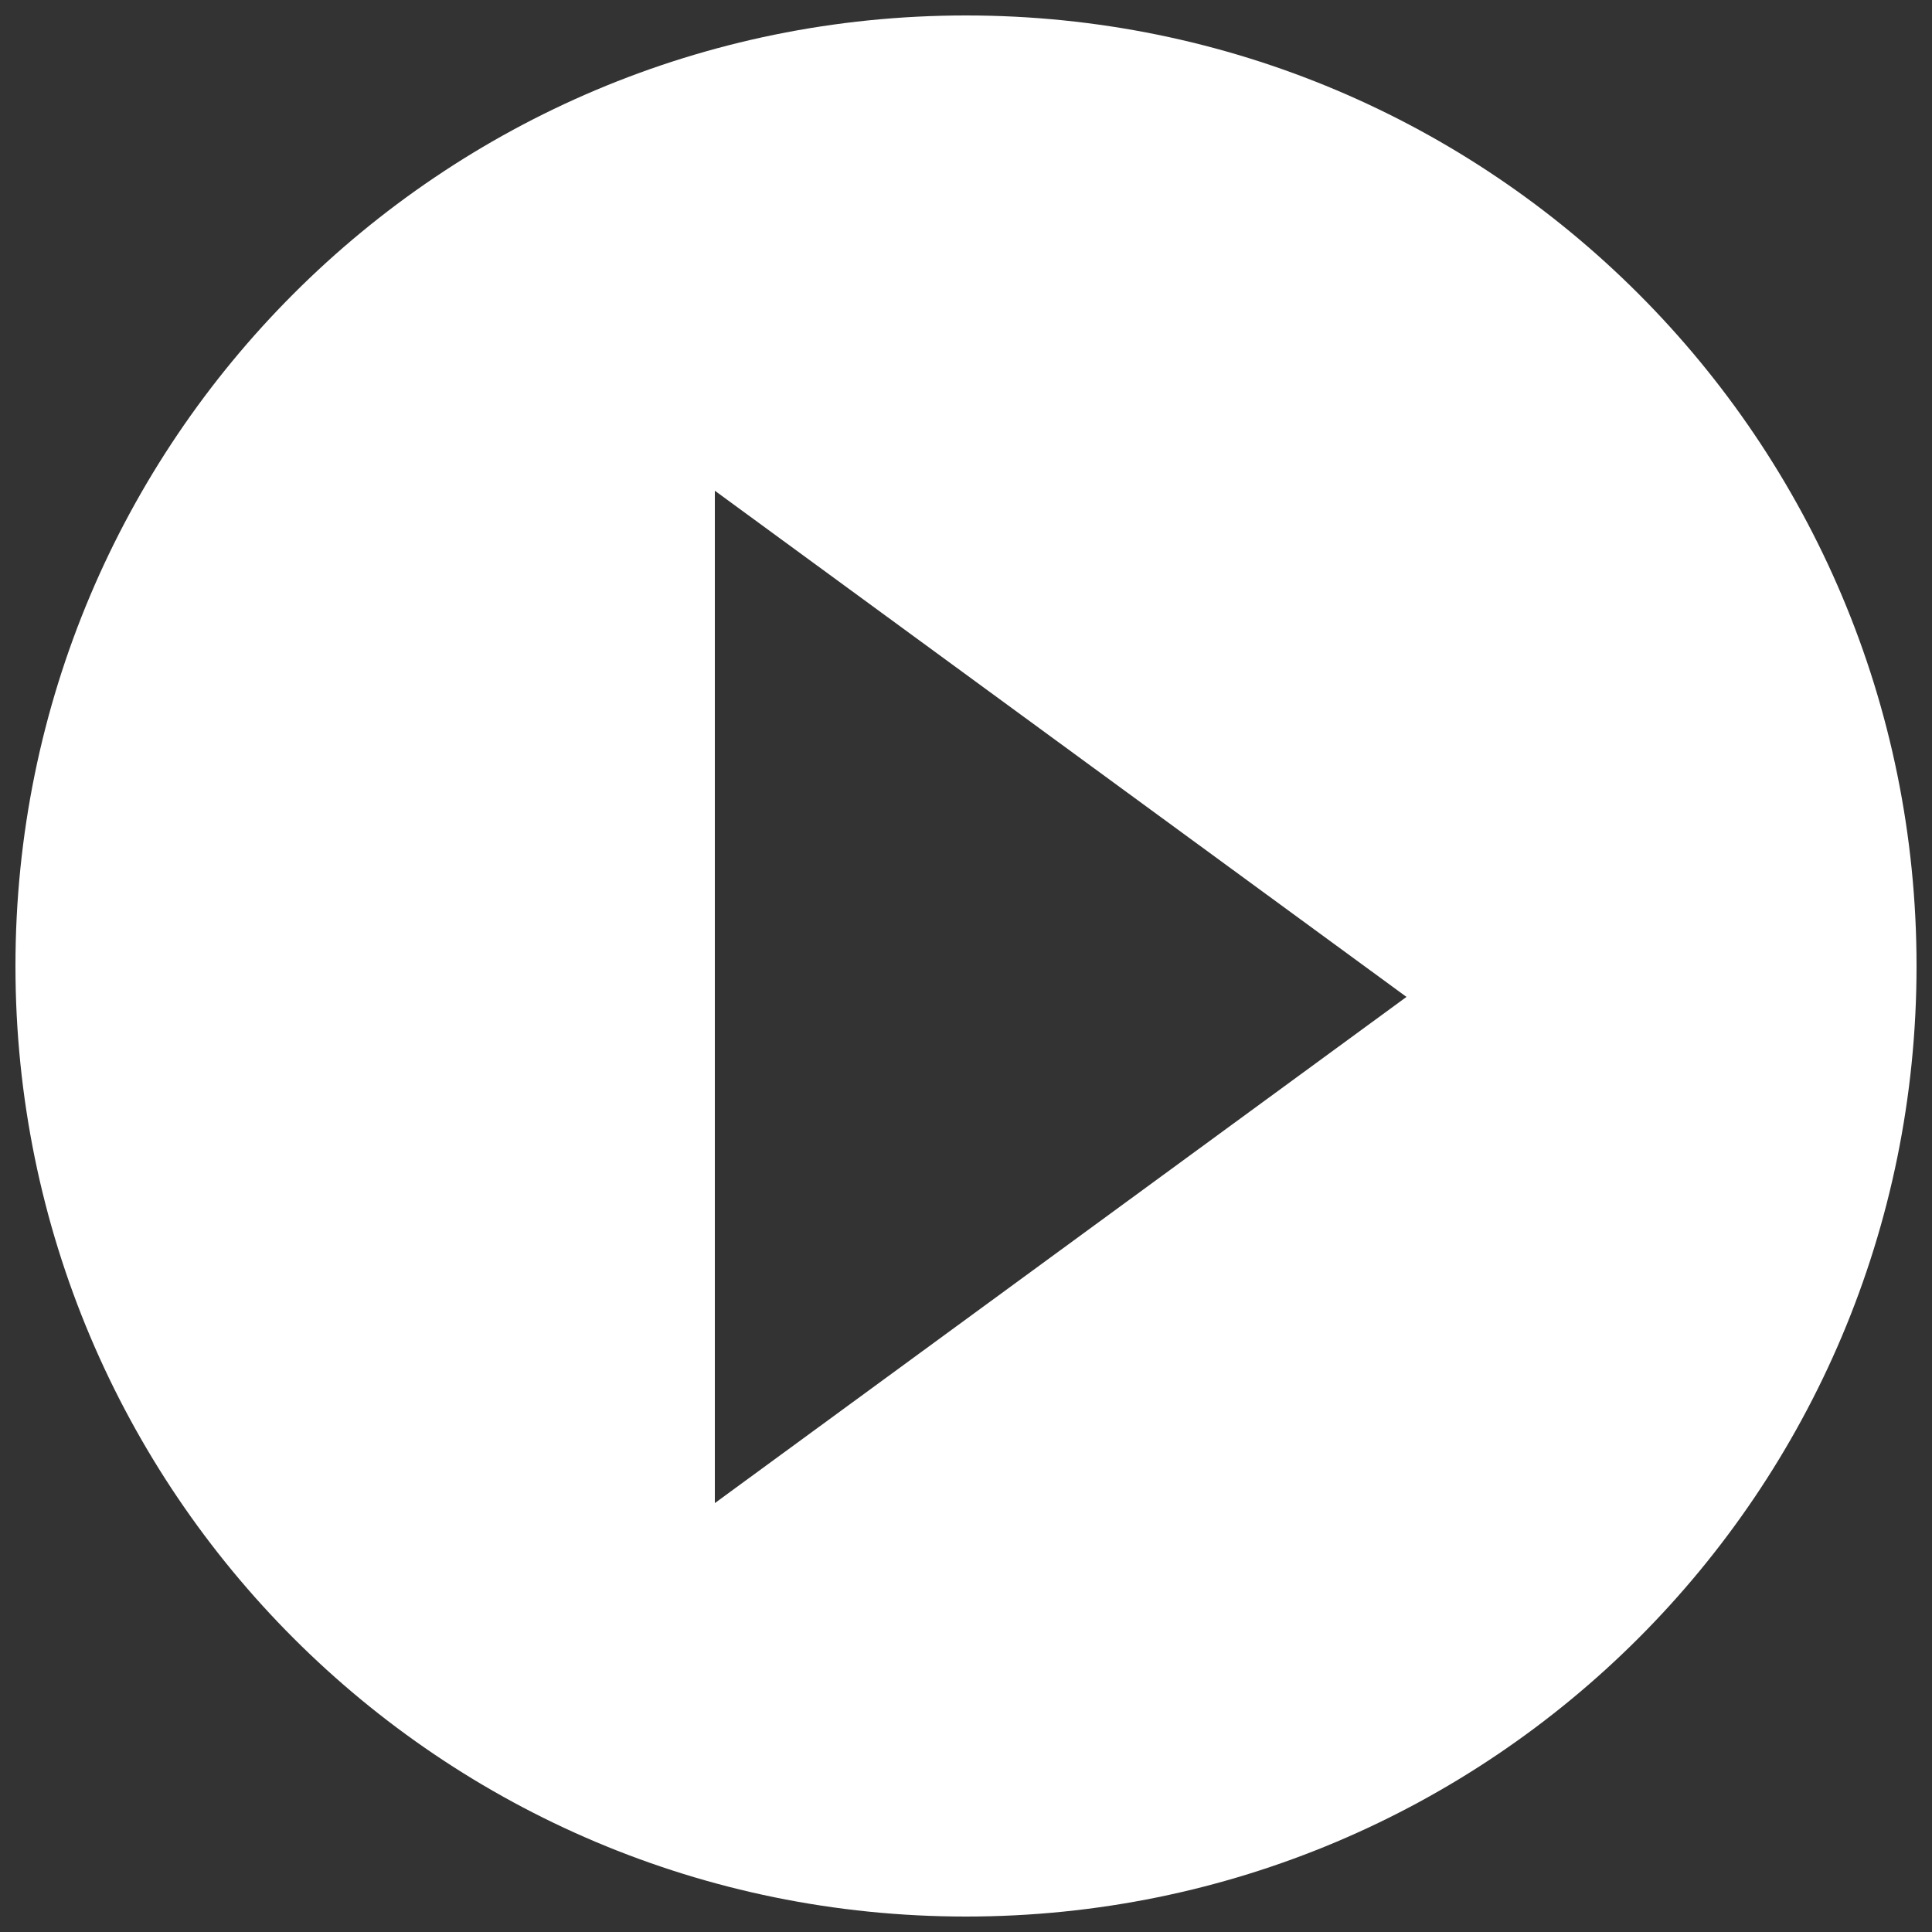 <?xml version="1.0" encoding="utf-8"?>
<!-- Generator: Adobe Illustrator 28.3.0, SVG Export Plug-In . SVG Version: 6.00 Build 0)  -->
<svg version="1.1" id="レイヤー_1" xmlns="http://www.w3.org/2000/svg" xmlns:xlink="http://www.w3.org/1999/xlink" x="0px"
	 y="0px" viewBox="0 0 50 50" style="enable-background:new 0 0 50 50;" xml:space="preserve">
<rect x="0" y="0" width="50" height="50" fill="#333333" stroke="none"/>
<style type="text/css">
	.st0{fill:#FFFFFF;}
</style>
<path class="st0" d="M25,0.4C11.4,0.4,0.4,11.4,0.4,25s11,24.6,24.6,24.6s24.6-11,24.6-24.6S38.6,0.4,25,0.4z M18.5,38.9V12.7
	l17.9,13.1L18.5,38.9z"/>
</svg>
